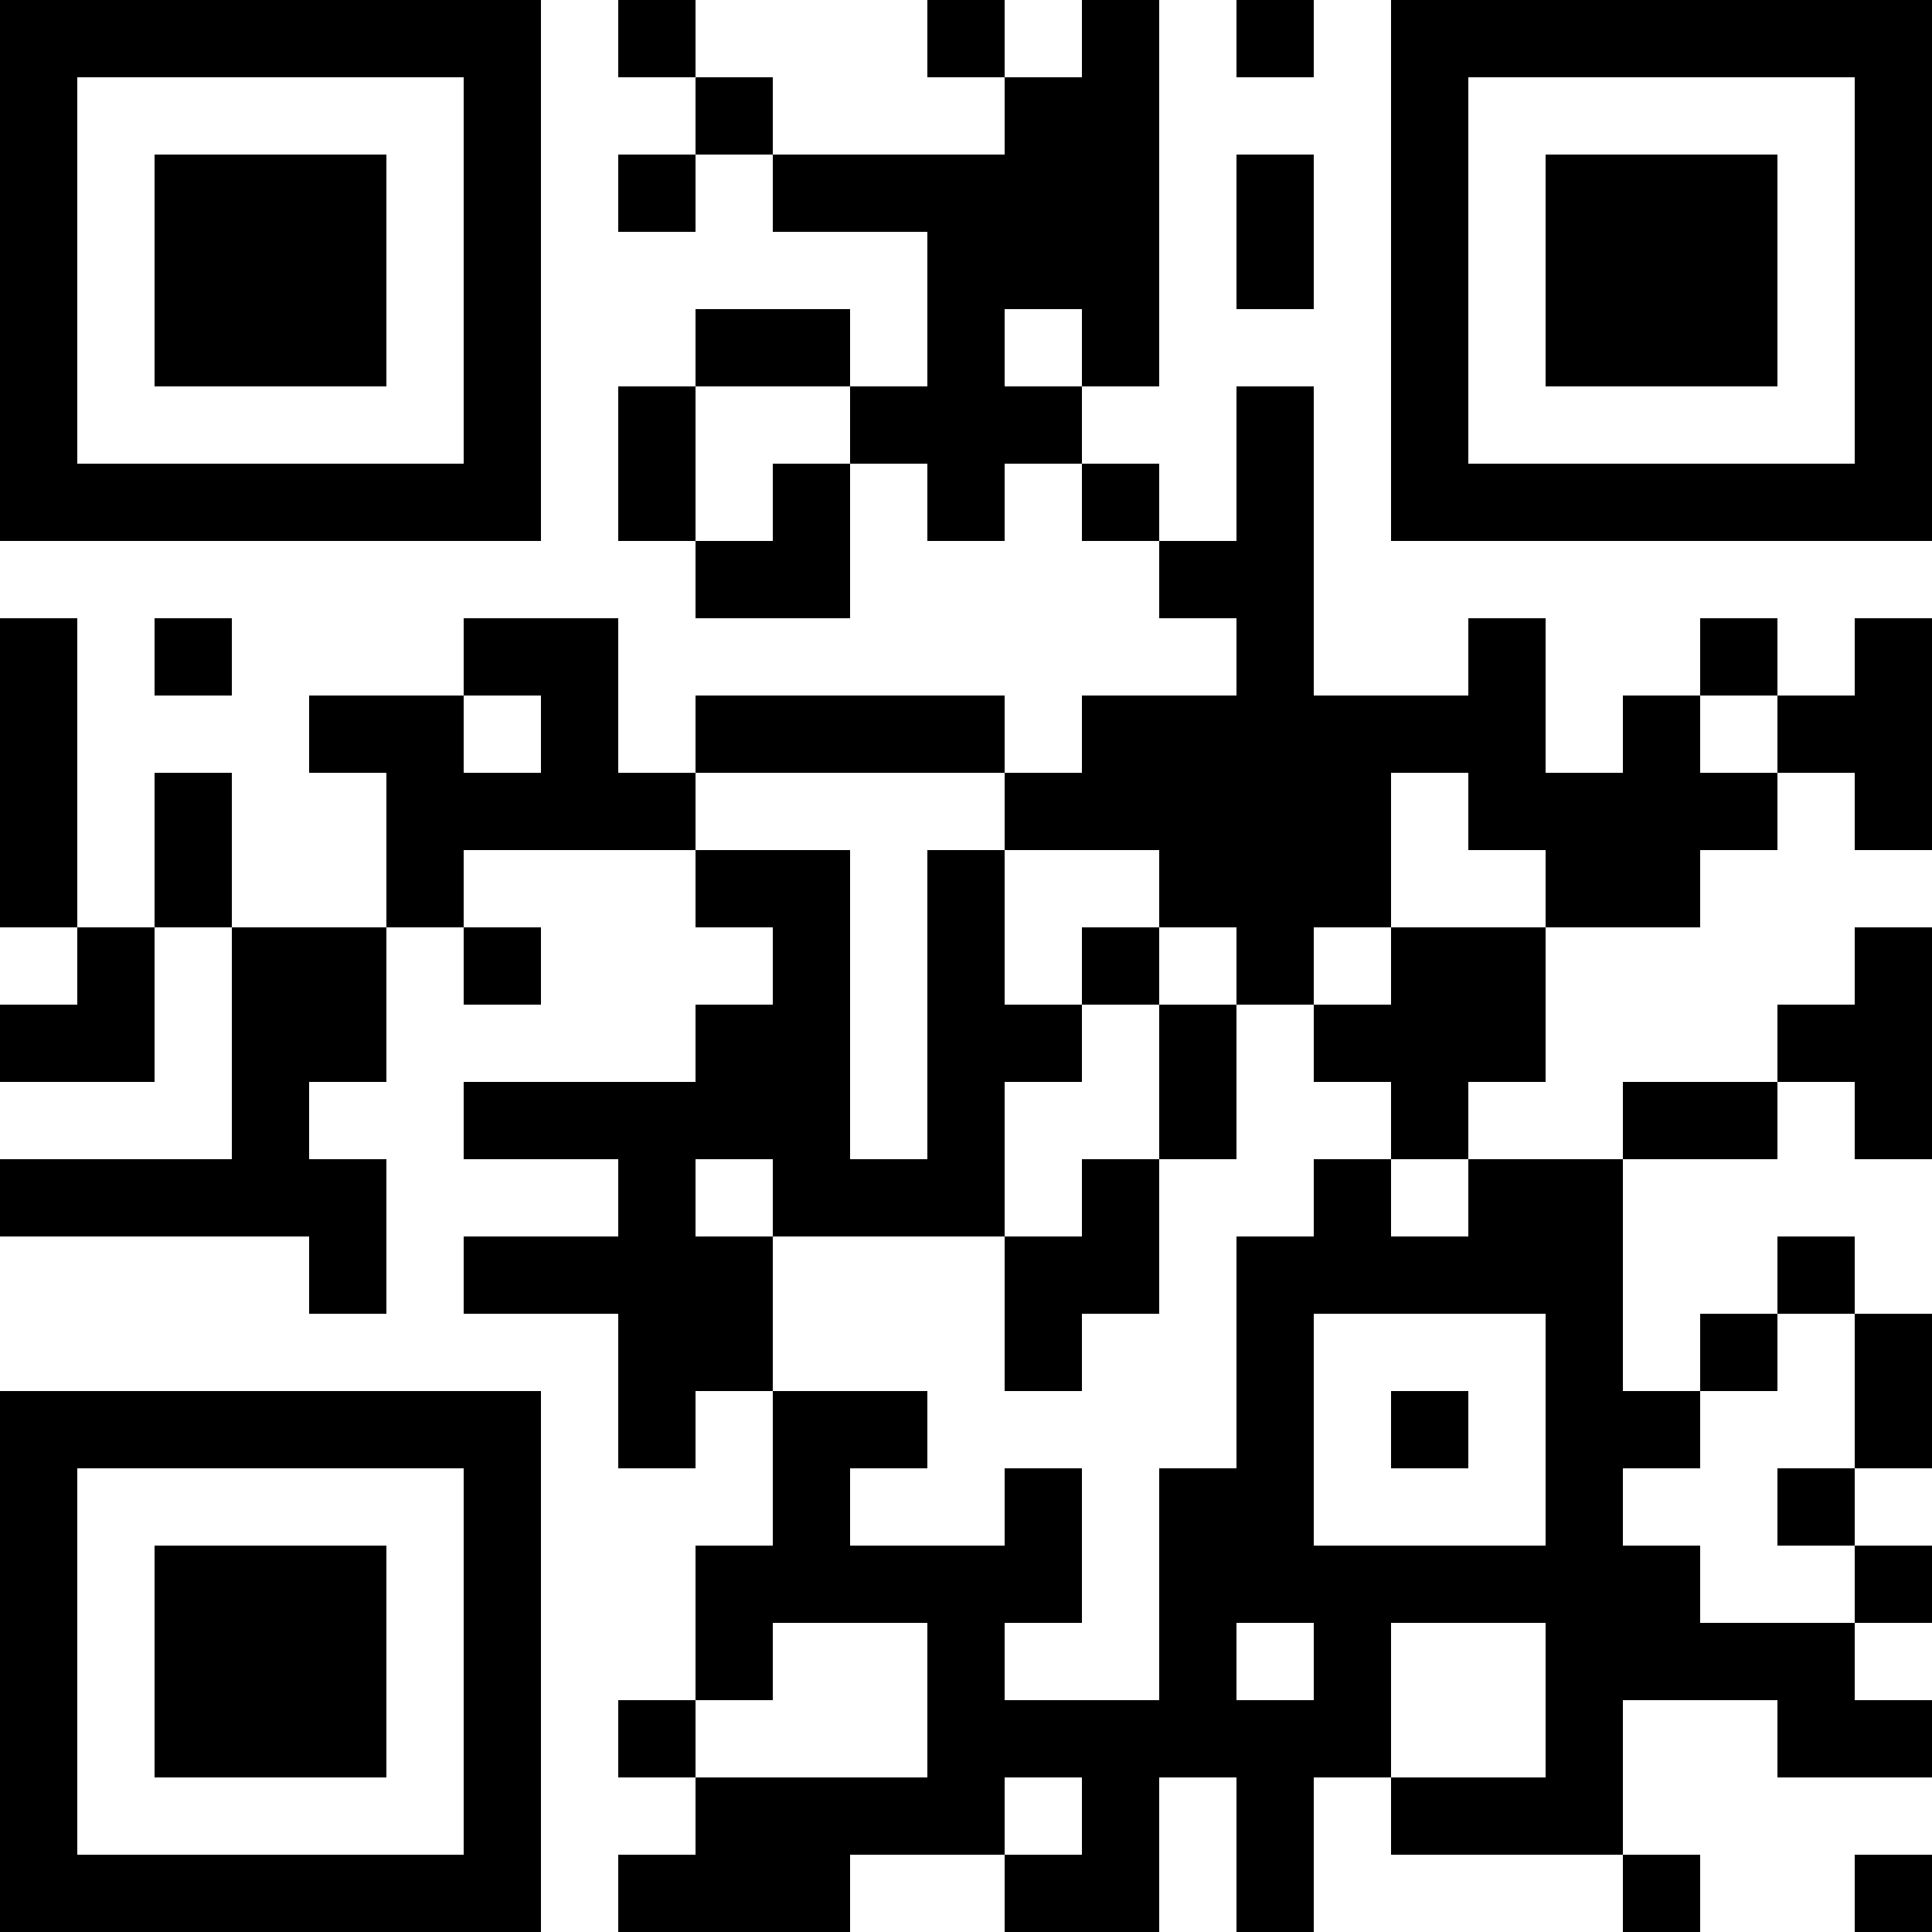 <svg xmlns="http://www.w3.org/2000/svg" viewBox="0 0 100 100"><title>アセット 1</title><g id="レイヤー_2" data-name="レイヤー 2"><g id="レイヤー_1-2" data-name="レイヤー 1"><path d="M0,14V28H28V0H0V14Zm24,0V24H4V4H24V14Z"/><path d="M32,2V4h4V8H32v4h4V8h4v4h8v8H44V16H36v4H32v8h4v4h8V24h4v4h4V24h4v4h4v4h4v4H56v4H52V36H36v4H32V32H24v4H16v4h4v8H12V40H8v8H4V32H0V48H4v4H0v4H8V48h4V60H0v4H16v4h4V60H16V56h4V48h4v4h4V48H24V44H36v4h4v4H36v4H24v4h8v4H24v4h8v8h4V72h4v8H36v8H32v4h4v4H32v4H44V96h8v4h8V92h4v8h4V92h4v4H84v4h4V96H84V88h8v4h8V88H96V84h4V80H96V76h4V68H96V64H92v4H88v4H84V60h8V56h4v4h4V48H96v4H92v4H84v4H76V56h4V48h8V44h4V40h4v4h4V32H96v4H92V32H88v4H84v4H80V32H76v4H68V20H64v8H60V24H56V20h4V0H56V4H52V0H48V4h4V8H40V4H36V0H32V2ZM56,18v2H52V16h4v2ZM44,22v2H40v4H36V20h8v2ZM28,38v2H24V36h4v2Zm64,0v2H88V36h4v2ZM52,42v2h8v4h4v4h4V48h4V40h4v4h4v4H72v4H68v4h4v4h4v4H72V60H68v4H64V76H60V88H52V84h4V76H52v4H44V76h4V72H40V64H36V60h4v4H52V56h4V52H52V44H48V60H44V44H36V40H52v2ZM80,74v6H68V68H80v6Zm16-2v4H92v4h4v4H88V80H84V76h4V72h4V68h4v4ZM48,88v4H36V88h4V84h8v4Zm20-2v2H64V84h4v2Zm12,2v4H72V84h8v4ZM56,94v2H52V92h4v2Z"/><polygon points="64 2 64 4 66 4 68 4 68 2 68 0 66 0 64 0 64 2 64 2"/><path d="M72,14V28h28V0H72V14Zm24,0V24H76V4H96V14Z"/><polygon points="64 12 64 16 66 16 68 16 68 12 68 8 66 8 64 8 64 12 64 12"/><polygon points="8 34 8 36 10 36 12 36 12 34 12 32 10 32 8 32 8 34 8 34"/><path d="M0,86v14H28V72H0V86Zm24,0V96H4V76H24V86Z"/><polygon points="96 98 96 100 98 100 100 100 100 98 100 96 98 96 96 96 96 98 96 98"/><polygon points="8 14 8 20 14 20 20 20 20 14 20 8 14 8 8 8 8 14 8 14"/><polygon points="56 50 56 52 58 52 60 52 60 56 60 60 58 60 56 60 56 62 56 64 54 64 52 64 52 68 52 72 54 72 56 72 56 70 56 68 58 68 60 68 60 64 60 60 62 60 64 60 64 56 64 52 62 52 60 52 60 50 60 48 58 48 56 48 56 50 56 50"/><polygon points="72 74 72 76 74 76 76 76 76 74 76 72 74 72 72 72 72 74 72 74"/><polygon points="80 14 80 20 86 20 92 20 92 14 92 8 86 8 80 8 80 14 80 14"/><polygon points="8 86 8 92 14 92 20 92 20 86 20 80 14 80 8 80 8 86 8 86"/></g></g></svg>